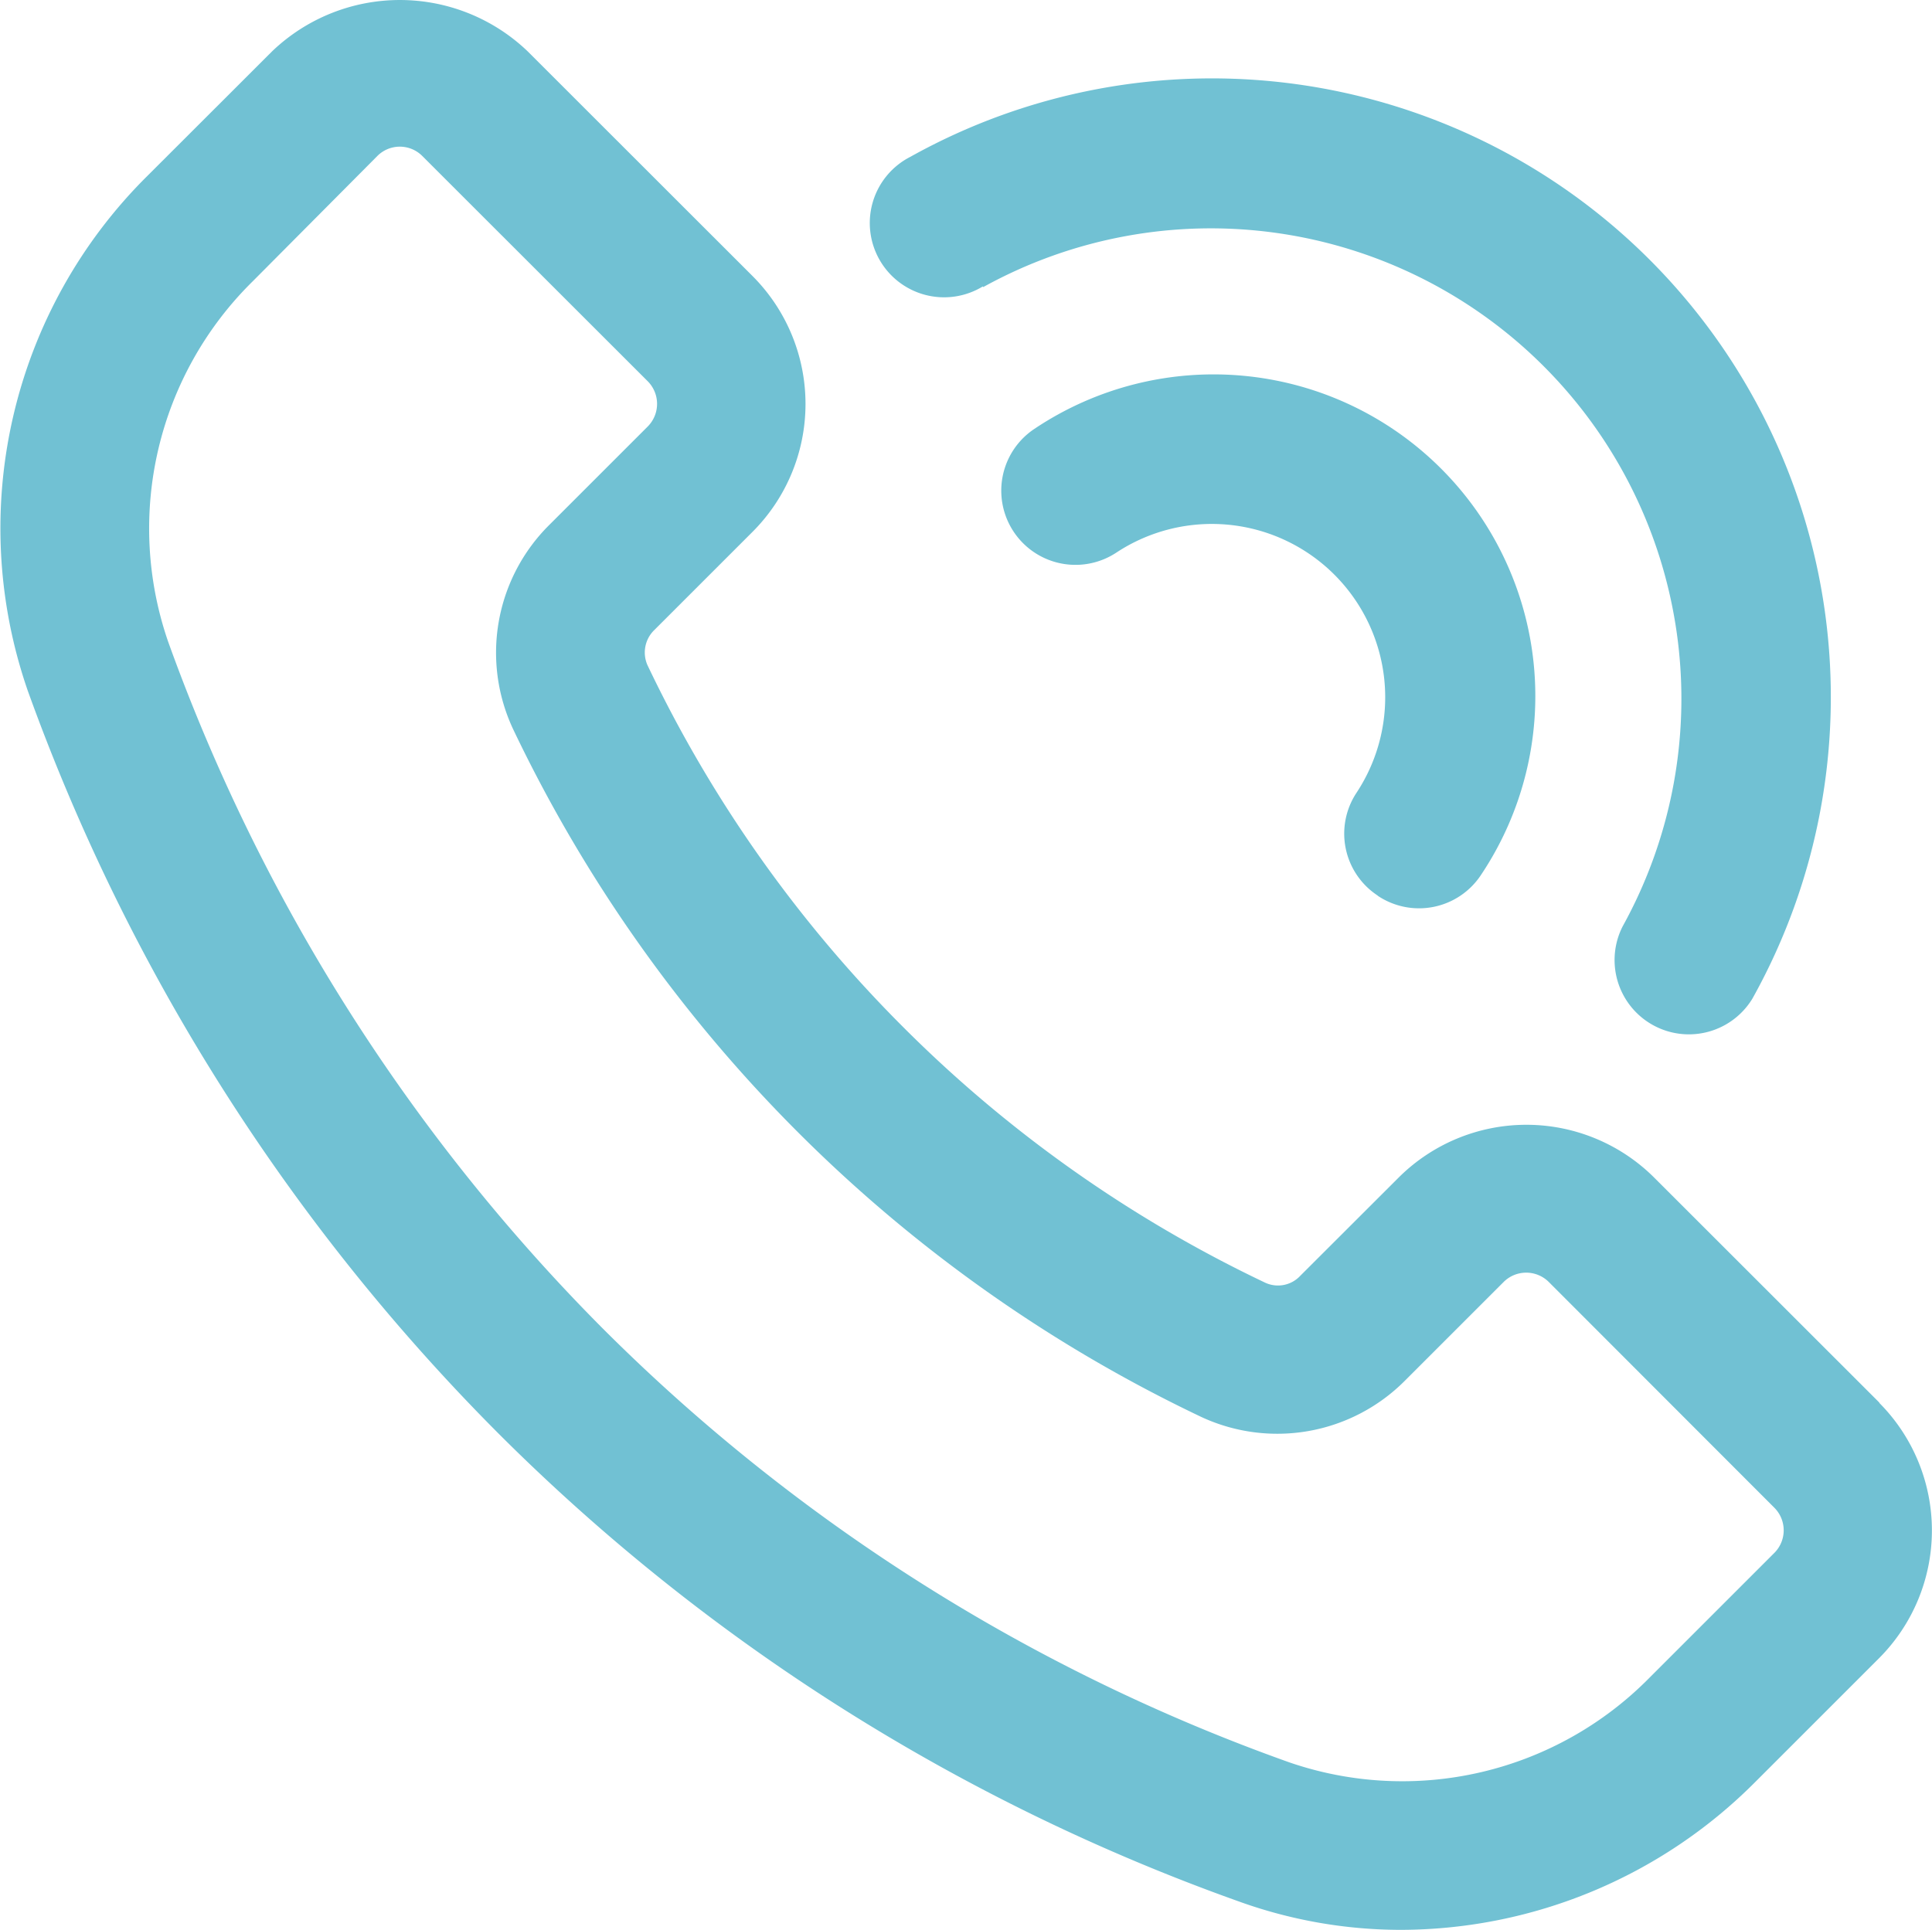 <svg id="footer-picto-tel" xmlns="http://www.w3.org/2000/svg" xmlns:xlink="http://www.w3.org/1999/xlink" width="16.014" height="15.998" viewBox="0 0 16.014 15.998">
  <defs>
    <clipPath id="clip-path">
      <rect id="Rectangle_4" data-name="Rectangle 4" width="16.014" height="15.998" fill="#71c1d3"/>
    </clipPath>
  </defs>
  <g id="Groupe_10" data-name="Groupe 10" clip-path="url(#clip-path)">
    <path id="Tracé_19" data-name="Tracé 19" d="M15.578,11.629,13.709,9.761a1.5,1.5,0,0,0-2.114,0l-.817.816a.252.252,0,0,1-.292.057,10.783,10.783,0,0,1-3-2.119,10.793,10.793,0,0,1-2.119-3,.259.259,0,0,1,.057-.292l.817-.817a1.5,1.5,0,0,0,0-2.114L4.372.424a1.531,1.531,0,0,0-2.115,0L1.221,1.459a4.112,4.112,0,0,0-.99,4.27,16.754,16.754,0,0,0,3.893,6.148,16.531,16.531,0,0,0,6.146,3.888A3.962,3.962,0,0,0,11.613,16a4.155,4.155,0,0,0,2.929-1.219l1.035-1.035a1.5,1.5,0,0,0,0-2.115m-.871,1.245-1.035,1.035a2.876,2.876,0,0,1-2.985.7,15.312,15.312,0,0,1-5.693-3.6,15.514,15.514,0,0,1-3.6-5.693,2.875,2.875,0,0,1,.7-2.984L3.127,1.294a.263.263,0,0,1,.374,0h0L5.369,3.161a.266.266,0,0,1,0,.375l-.816.816a1.492,1.492,0,0,0-.3,1.693,12.06,12.06,0,0,0,2.36,3.341,12.033,12.033,0,0,0,3.341,2.36,1.492,1.492,0,0,0,1.692-.3l.817-.817a.265.265,0,0,1,.375,0L14.707,12.5a.265.265,0,0,1,0,.375" transform="translate(0 0)" fill="#71c1d3"/>
    <path id="Tracé_20" data-name="Tracé 20" d="M9.732,2.525a3.9,3.9,0,0,1,5.3,5.3.616.616,0,0,0,1.075.6,5.13,5.13,0,0,0-6.979-6.98.616.616,0,1,0,.6,1.075" transform="translate(-1.582 -0.145)" fill="#71c1d3"/>
    <path id="Tracé_21" data-name="Tracé 21" d="M13.238,8.111a.615.615,0,0,0,.853-.173,2.667,2.667,0,0,0-3.7-3.7.615.615,0,0,0,.679,1.026,1.437,1.437,0,0,1,1.991,1.99.614.614,0,0,0,.173.853" transform="translate(-1.816 -0.683)" fill="#71c1d3"/>
  </g>
</svg>
